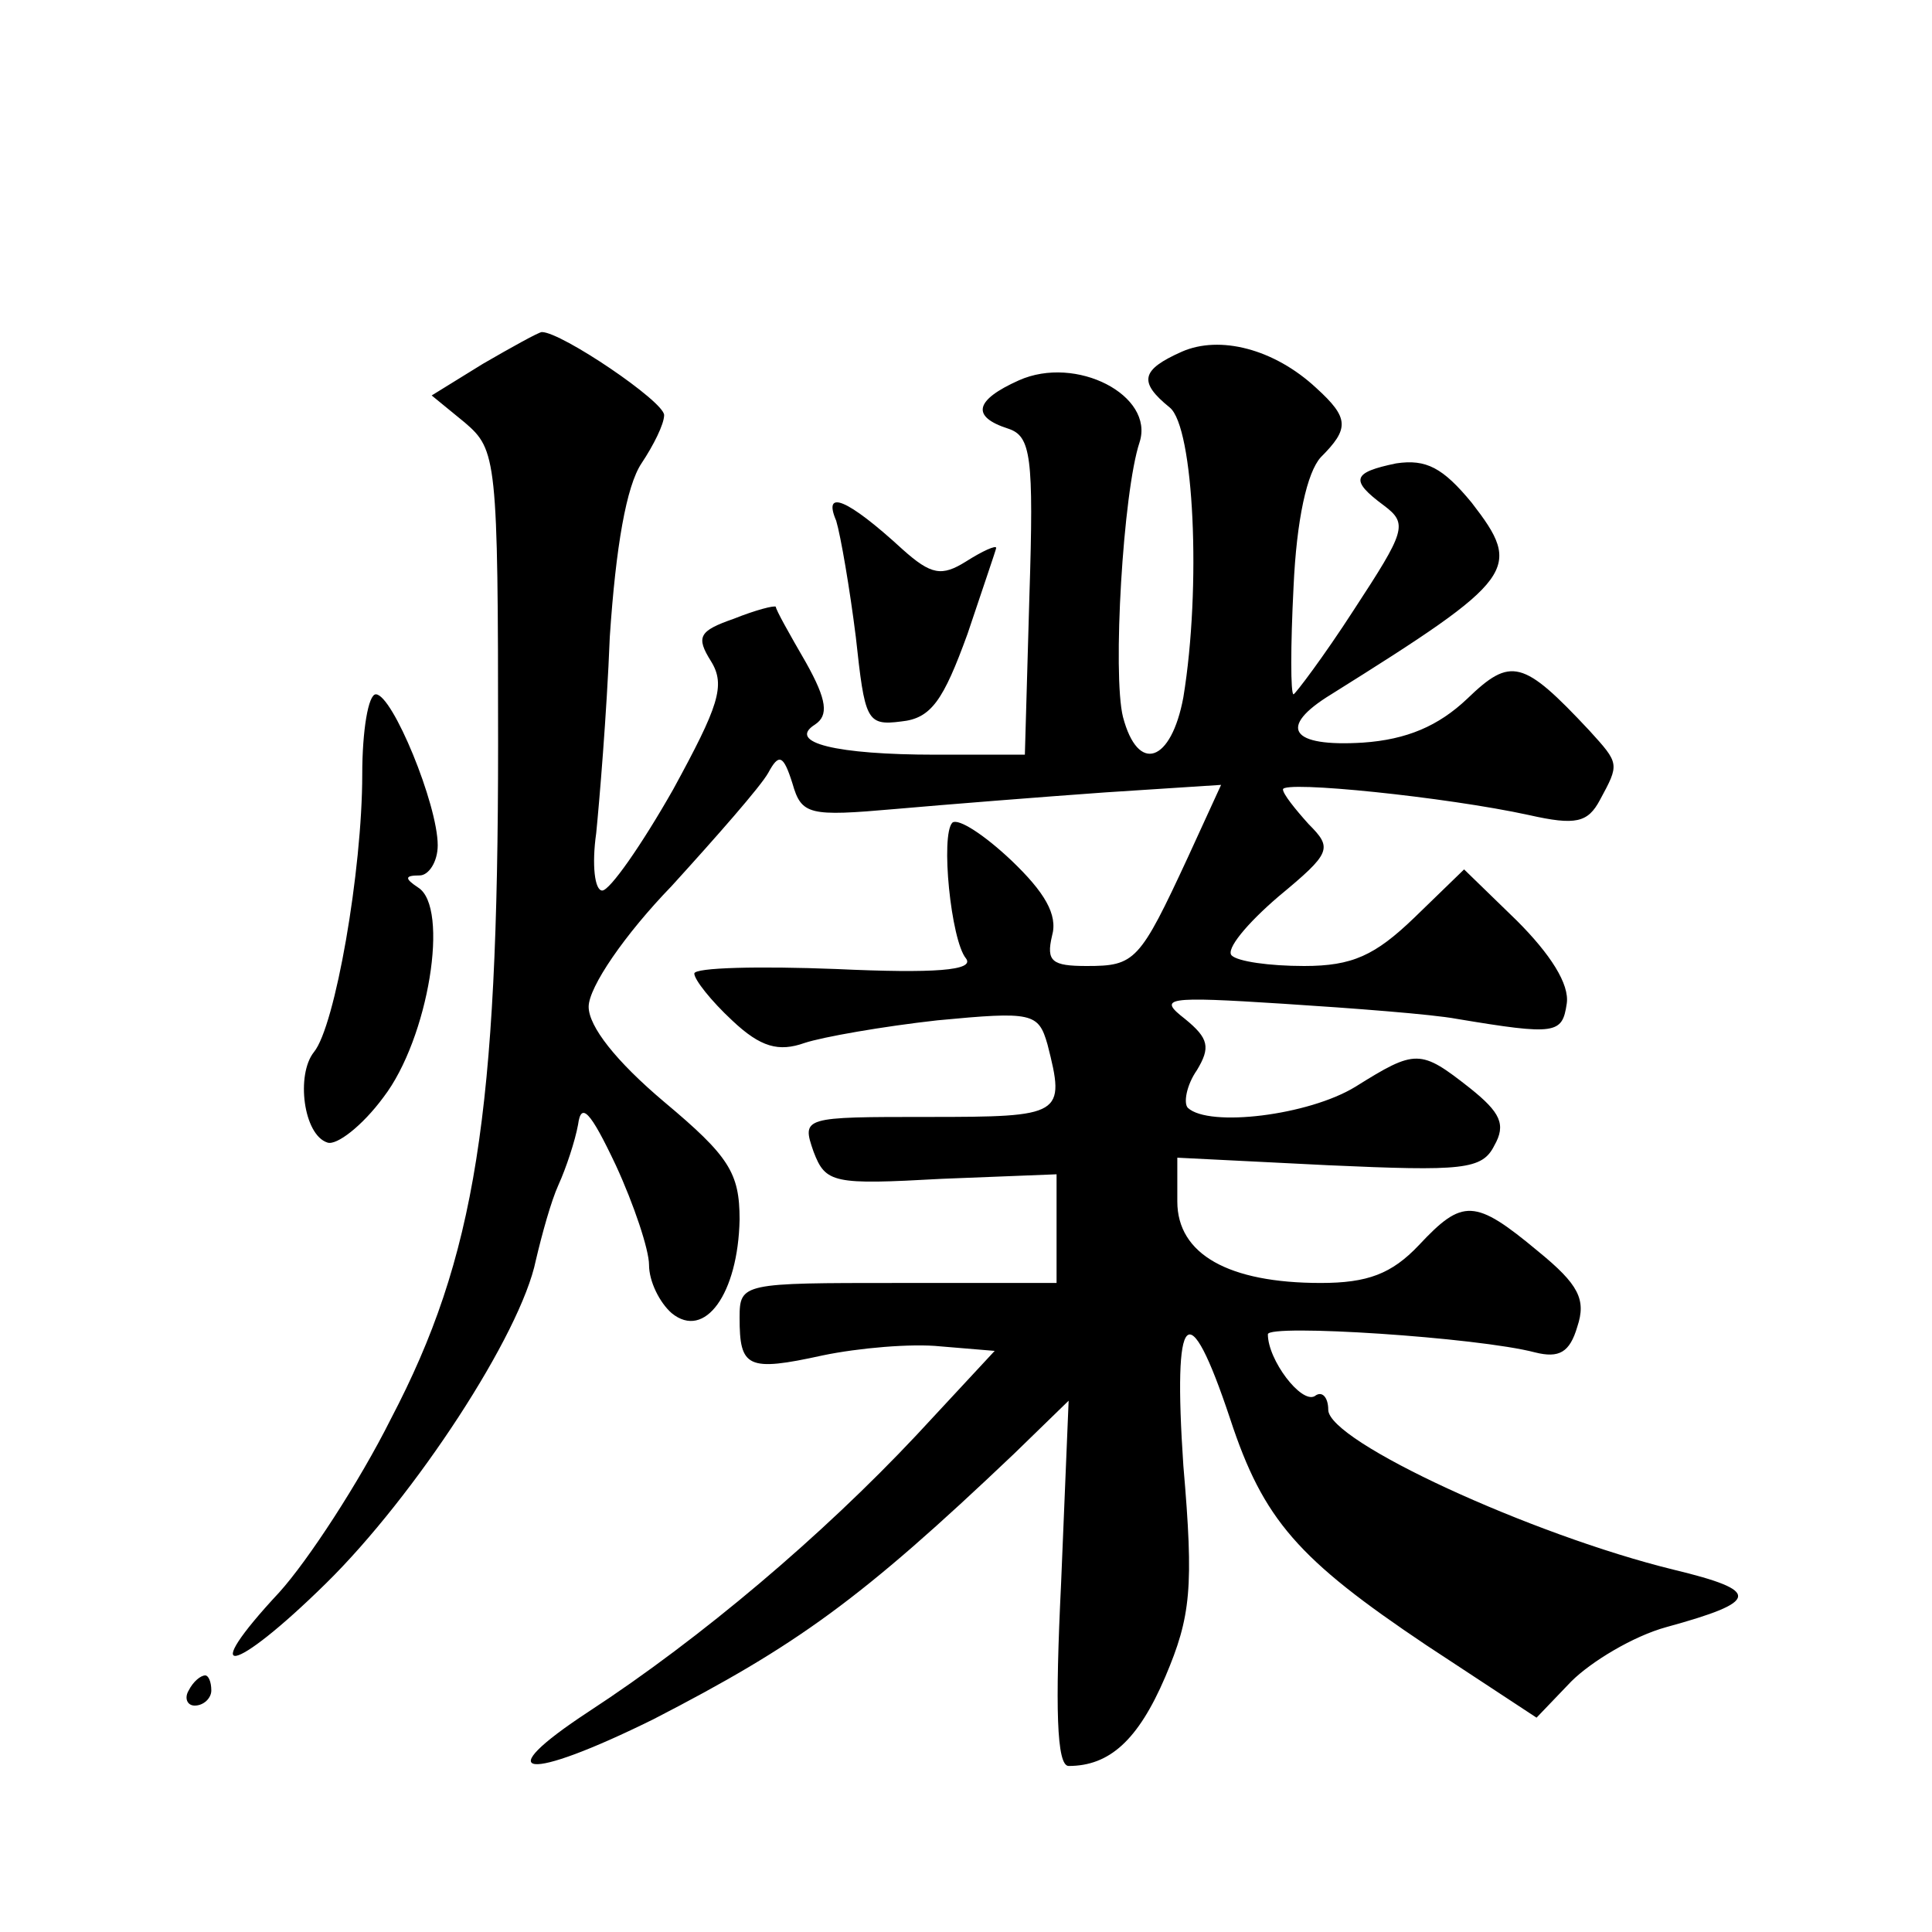 <?xml version="1.0" standalone="no"?>
<!DOCTYPE svg PUBLIC "-//W3C//DTD SVG 20010904//EN"
 "http://www.w3.org/TR/2001/REC-SVG-20010904/DTD/svg10.dtd">
<svg version="1.0" xmlns="http://www.w3.org/2000/svg"
 width="128pt" height="128pt" viewBox="0 0 128 128"
 preserveAspectRatio="xMidYMid meet">
<g transform="translate(0,128) scale(0.1,-0.1)"
fill="#0" stroke="none">
<path d="M320 1039 l-34 -21 22 -18 c21 -18 22 -24 22 -213 0 -245 -15 -340 -71
-447 -21 -42 -55 -94 -74 -115 -55 -59 -31 -55 31 6 59 58 129 165 139 214 4 17
10 39 15 50 5 11 11 29 13 40 2 15 8 9 25 -27 12 -26 22 -56 22 -66 0 -11 7 -25
15 -32 22 -18 44 13 45 62 0 31 -7 42 -50 78 -32 27 -50 50 -50 63 0 13 24 48 55
80 30 33 59 66 64 75 7 13 10 12 16 -7 6 -21 11 -22 68 -17 34 3 97 8 139 11 l77
5 -22 -48 c-32 -69 -35 -72 -67 -72 -23 0 -27 3 -23 20 4 14 -5 29 -27 50 -18 17
-35 28 -39 25 -8 -8 -1 -78 9 -90 6 -8 -21 -10 -86 -7 -51 2 -94 1 -94 -3 0 -4
11 -18 25 -31 19 -18 31 -21 48 -15 12 4 52 11 88 15 63 6 67 5 73 -16 12 -47 10
-48 -79 -48 -83 0 -84 0 -76 -23 8 -21 13 -22 85 -18 l76 3 0 -36 0 -36 -105 0
c-103 0 -105 0 -105 -23 0 -33 5 -36 55 -25 24 5 59 8 78 6 l36 -3 -52 -56 c-62
-66 -142 -134 -217 -183 -67 -44 -42 -47 43 -5 95 49 137 79 239 176 l36 35 -5
-121 c-4 -82 -3 -121 5 -121 27 0 46 17 64 59 17 40 19 59 12 140 -7 104 3 115
31 31 22 -67 45 -93 130 -150 l73 -48 23 24 c13 13 41 30 63 36 62 17 63 24 5 38
-94 23 -229 85 -229 106 0 8 -4 13 -9 9 -9 -5 -31 24 -31 41 0 7 139 -2 177 -12
16 -4 23 0 28 17 6 18 1 28 -26 50 -42 35 -50 35 -79 4 -18 -19 -34 -25 -65 -25
-61 0 -95 19 -95 54 l0 29 100 -5 c89 -4 102 -3 110 13 8 14 4 22 -16 38 -33 26
-36 26 -76 1 -31 -19 -97 -27 -111 -14 -3 3 -1 15 6 25 9 15 8 21 -8 34 -18 14
-13 15 65 10 47 -3 99 -7 115 -10 66 -11 70 -10 73 10 2 13 -11 33 -33 55 l-35
34 -33 -32 c-26 -25 -41 -32 -73 -32 -23 0 -44 3 -48 7 -4 4 10 21 31 39 35 29
36 32 20 48 -9 10 -17 20 -17 23 0 6 108 -5 163 -17 31 -7 39 -5 47 10 13 24 13
24 -7 46 -44 47 -52 49 -81 21 -19 -18 -40 -27 -69 -29 -48 -3 -57 10 -21 32 123
77 127 83 93 127 -19 23 -30 29 -50 26 -29 -6 -31 -11 -8 -28 16 -12 14 -17 -20
-69 -20 -31 -39 -56 -40 -56 -2 0 -2 32 0 71 2 45 9 76 18 86 19 19 19 26 -3 46
-28 26 -64 35 -89 24 -27 -12 -29 -20 -8 -37 16 -13 21 -119 9 -192 -8 -43 -30
-51 -40 -13 -7 28 0 149 11 182 10 31 -42 58 -80 41 -29 -13 -32 -24 -7 -32 15
-5 17 -18 14 -111 l-3 -105 -59 0 c-66 0 -99 8 -80 20 9 6 8 16 -6 41 -11 19 -20
35 -20 37 -1 1 -13 -2 -28 -8 -23 -8 -25 -12 -15 -28 10 -16 5 -30 -25 -85 -21
-37 -42 -67 -47 -67 -5 0 -7 17 -4 38 2 20 7 79 9 130 4 60 11 100 21 115 8 12
15 26 15 32 0 9 -68 55 -81 55 -2 0 -20 -10 -39 -21z M554 935 c3 -10 9 -45 13
-77 6 -55 7 -59 30 -56 20 2 28 14 44 58 10 30 19 56 19 57 0 2 -9 -2 -20 -9 -16
-10 -23 -9 -42 8 -37 34 -53 40 -44 19z M240 767 c0 -64 -18 -167 -32 -184 -12
-15 -7 -55 9 -60 6 -2 23 11 37 30 30 39 44 126 23 139 -9 6 -9 8 1 8 6 0 12 9
12 20 0 27 -30 100 -41 100 -5 0 -9 -24 -9 -53z M125 160 c-3 -5 -1 -10 4 -10 6
0 11 5 11 10 0 6 -2 10 -4 10 -3 0 -8 -4 -11 -10z"/>
</g>
</svg>
